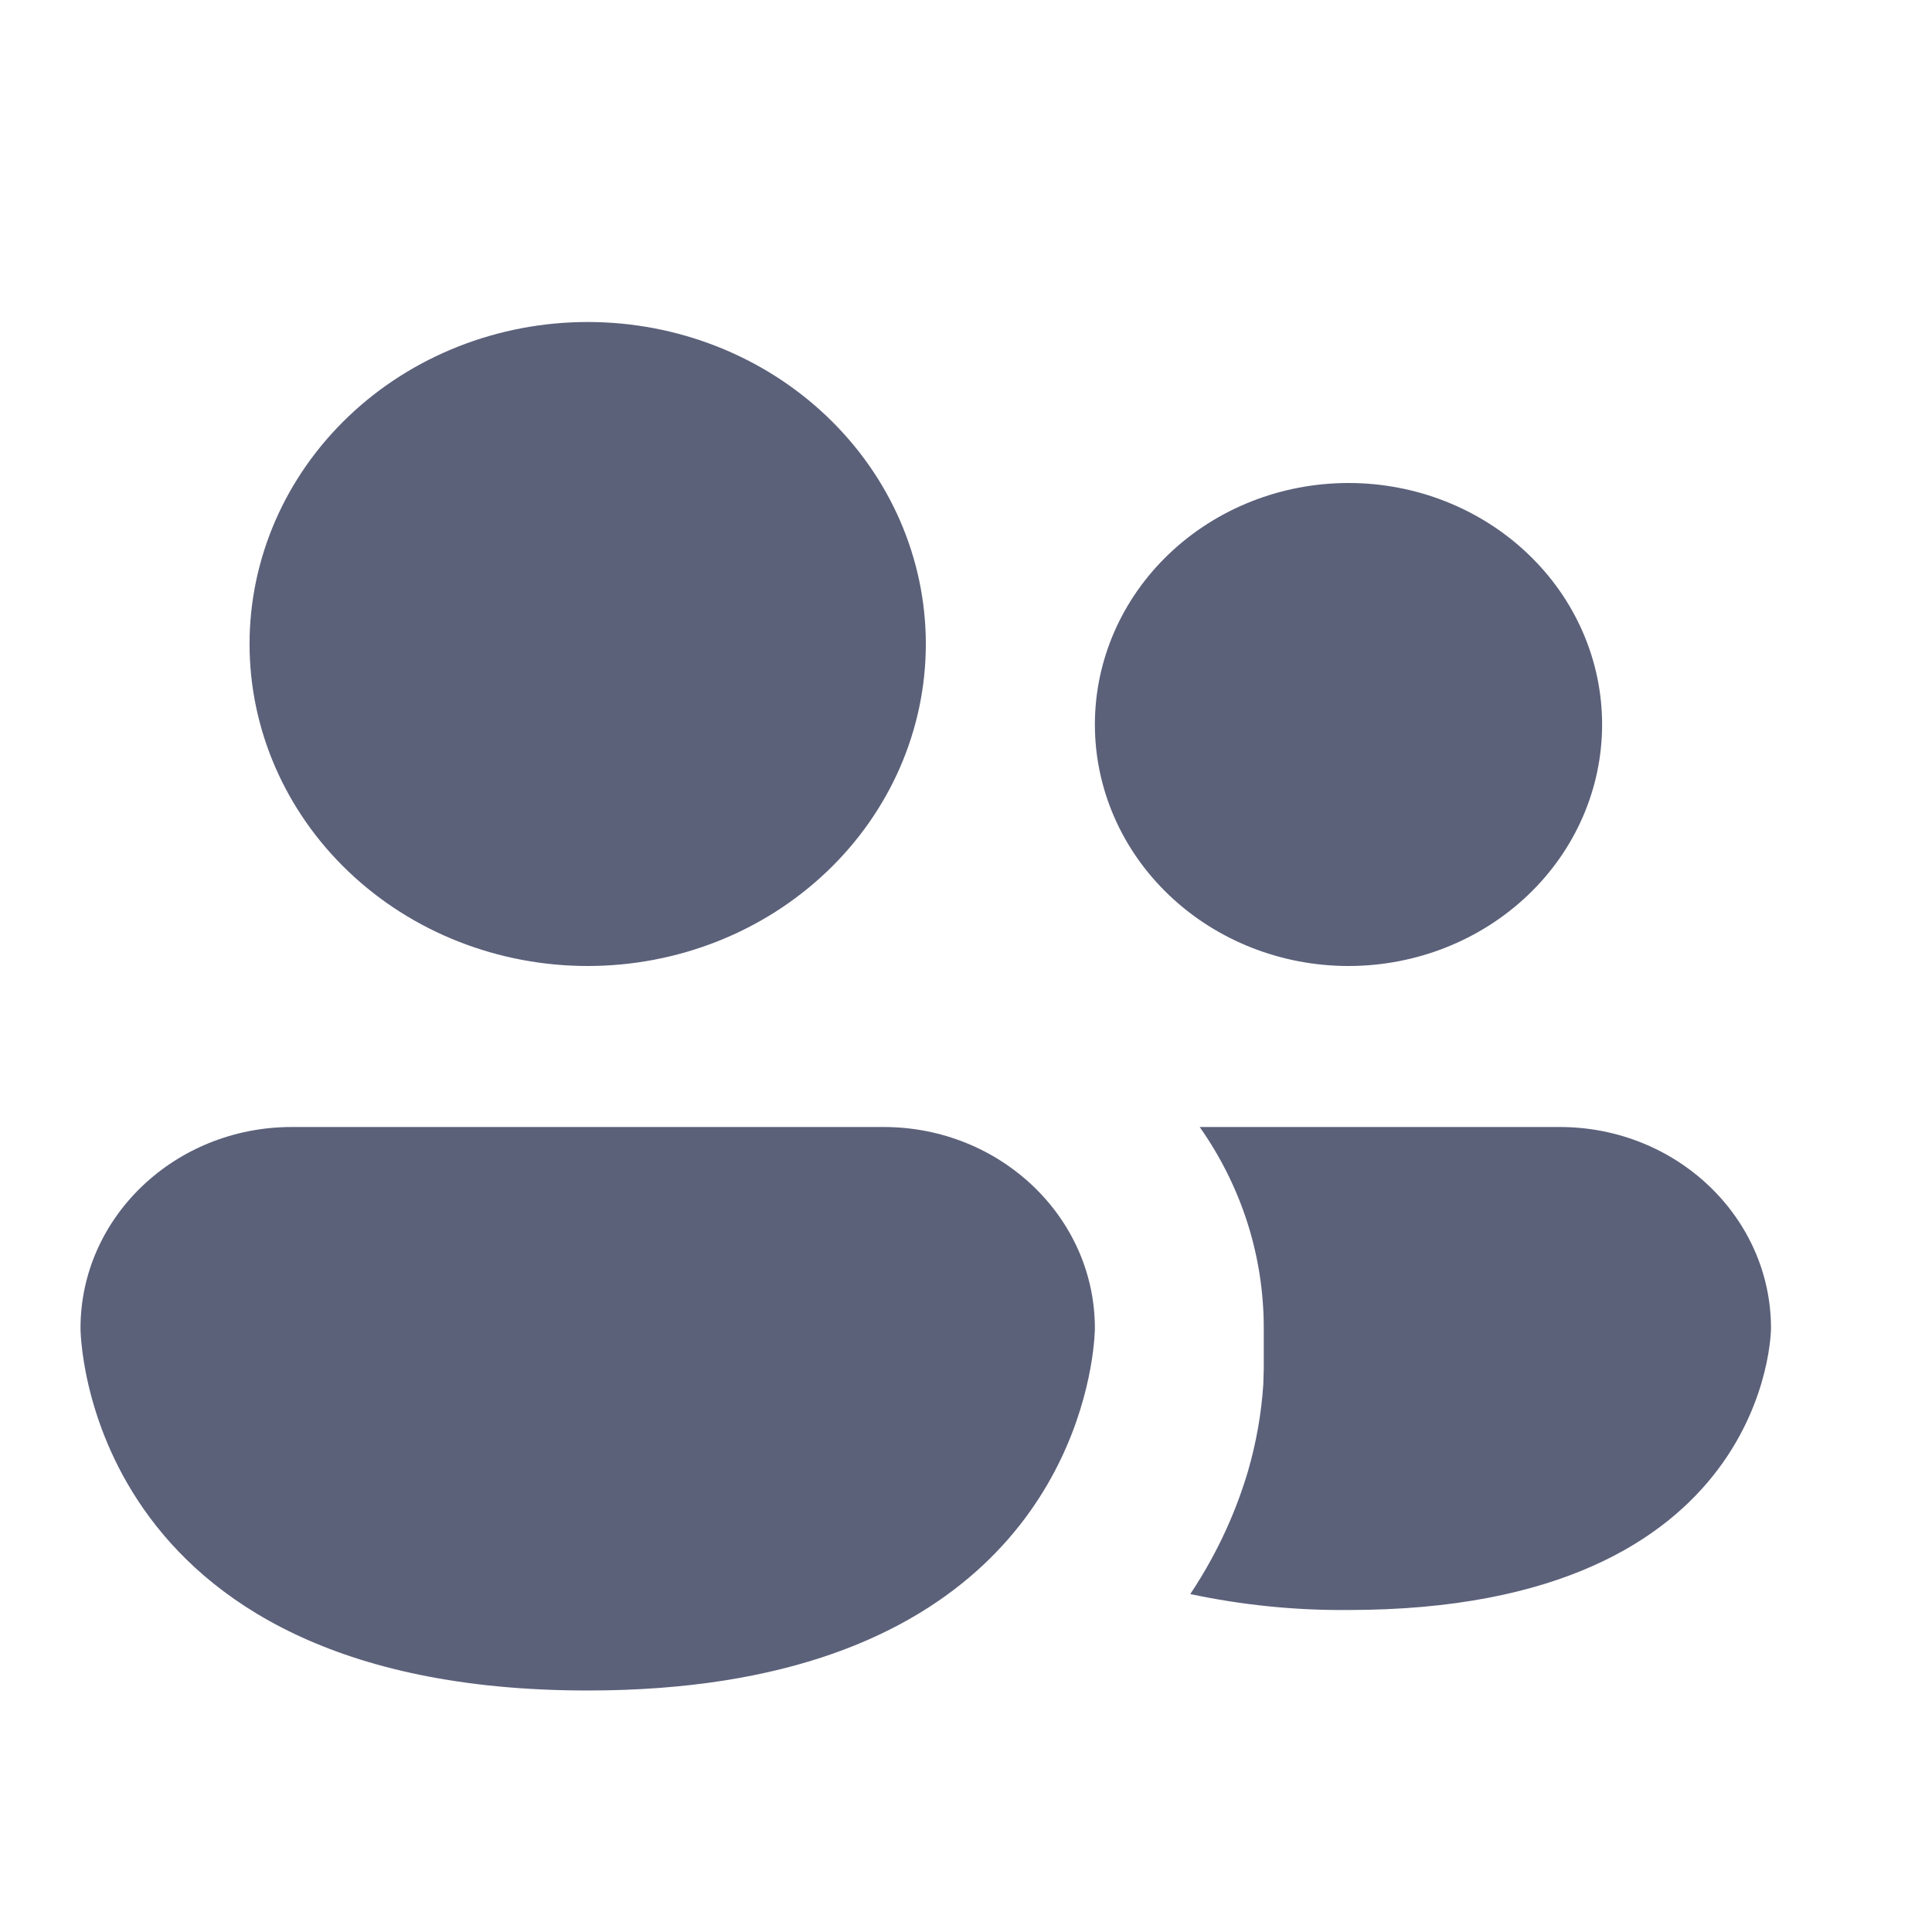 <svg width="24" height="24" viewBox="0 0 24 24" fill="none" xmlns="http://www.w3.org/2000/svg">
<path d="M7.301 12C8.415 12 9.483 11.579 10.271 10.828C11.059 10.078 11.501 9.061 11.501 8C11.501 6.939 11.059 5.922 10.271 5.172C9.483 4.421 8.415 4 7.301 4C6.187 4 5.118 4.421 4.33 5.172C3.543 5.922 3.1 6.939 3.1 8C3.1 9.061 3.543 10.078 4.33 10.828C5.118 11.579 6.187 12 7.301 12ZM16.752 12C17.587 12 18.388 11.684 18.979 11.121C19.57 10.559 19.902 9.796 19.902 9C19.902 8.204 19.57 7.441 18.979 6.879C18.388 6.316 17.587 6 16.752 6C15.916 6 15.115 6.316 14.524 6.879C13.933 7.441 13.601 8.204 13.601 9C13.601 9.796 13.933 10.559 14.524 11.121C15.115 11.684 15.916 12 16.752 12ZM3.625 14C2.176 14 1 15.12 1 16.5C1 16.5 1 21 7.301 21C12.295 21 13.33 18.172 13.545 17C13.601 16.694 13.601 16.5 13.601 16.5C13.601 15.12 12.425 14 10.976 14H3.625ZM15.693 17.2C15.669 17.563 15.605 17.922 15.504 18.272C15.372 18.718 15.153 19.252 14.786 19.802C15.43 19.939 16.089 20.006 16.75 20C22 20 22 16.5 22 16.5C22 15.12 20.824 14 19.375 14H14.903C15.407 14.716 15.699 15.574 15.699 16.5V17L15.693 17.2Z" fill="#5C617A"/>
</svg>
